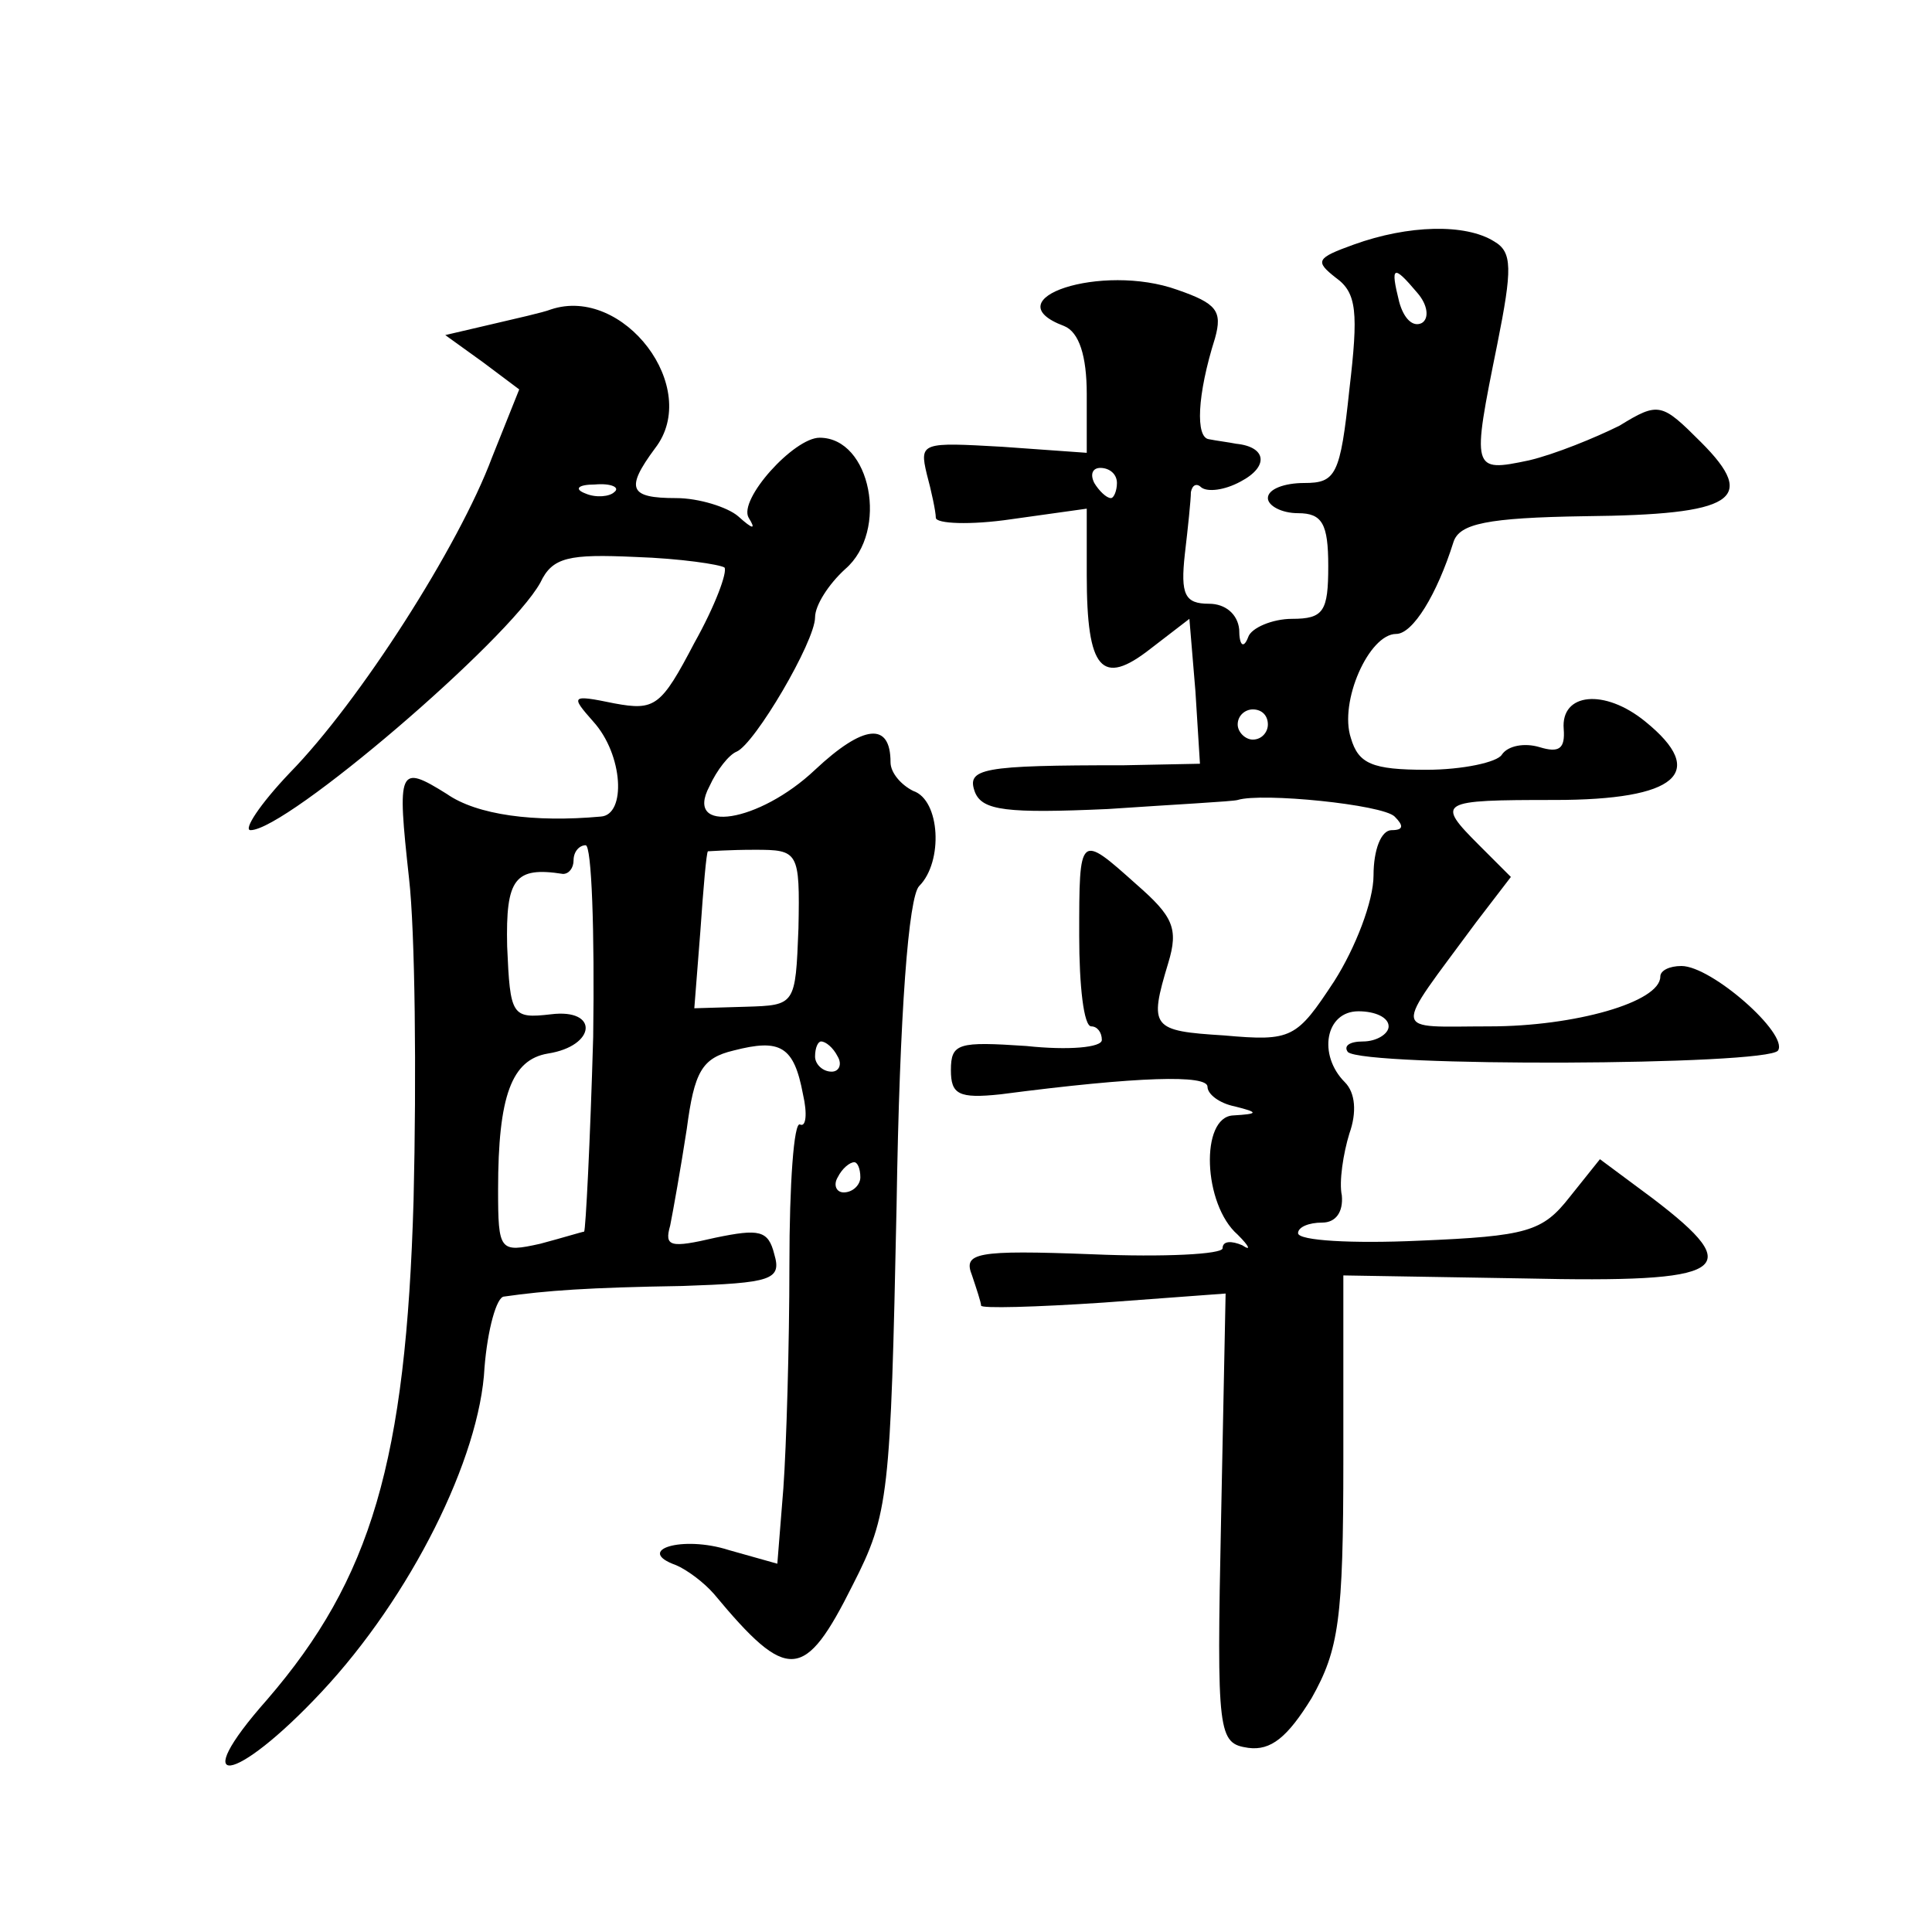 <?xml version="1.0" standalone="no"?>
<!DOCTYPE svg PUBLIC "-//W3C//DTD SVG 20010904//EN"
 "http://www.w3.org/TR/2001/REC-SVG-20010904/DTD/svg10.dtd">
<svg version="1.0" xmlns="http://www.w3.org/2000/svg"
 width="128pt" height="128pt" viewBox="0 0 128 128"
 preserveAspectRatio="xMidYMid meet">
<g transform="translate(0,128) scale(0.1,-0.1)"
fill="#0" stroke="none">
<path d="M897 1118 c-25 -9 -26 -11 -12 -22 14 -10 15 -23 9 -74 -6 -57 -9 -62
-30 -62 -13 0 -24 -4 -24 -10 0 -5 9 -10 20 -10 16 0 20 -7 20 -35 0 -30 -3 -35
-24 -35 -13 0 -27 -6 -29 -12 -3 -8 -6 -6 -6 5 -1 10 -9 17 -20 17 -16 0 -19 6
-16 33 2 17 4 36 4 41 1 5 4 6 7 3 4 -3 15 -2 26 4 19 10 17 23 -3 25 -5 1 -13
2 -18 3 -9 1 -8 29 4 67 5 18 1 23 -25 32 -50 18 -123 -6 -75 -24 10 -4 15 -20
15 -45 l0 -39 -56 4 c-53 3 -55 3 -50 -18 3 -11 6 -25 6 -29 0 -4 23 -5 50 -1 l50
7 0 -44 c0 -63 10 -74 42 -49 l26 20 4 -48 3 -48 -50 -1 c-95 0 -105 -2 -99 -18
5 -12 21 -14 88 -11 44 3 83 5 86 6 16 5 96 -3 104 -11 6 -6 6 -9 -2 -9 -7 0 -12
-13 -12 -30 0 -17 -12 -48 -26 -70 -25 -38 -28 -40 -73 -36 -48 3 -50 5 -37 48
7 23 3 31 -21 52 -38 34 -38 34 -38 -34 0 -33 3 -60 8 -60 4 0 7 -4 7 -9 0 -5 -22
-7 -50 -4 -45 3 -50 2 -50 -16 0 -16 5 -19 33 -16 92 12 137 13 137 5 0 -5 8 -11
18 -13 16 -4 16 -5 -1 -6 -22 -1 -20 -59 3 -79 8 -8 9 -11 3 -7 -7 3 -13 3 -13
-2 0 -4 -39 -6 -86 -4 -78 3 -86 1 -80 -14 3 -9 6 -18 6 -20 0 -2 36 -1 81 2 l81
6 -3 -149 c-3 -144 -2 -149 18 -152 15 -2 26 7 42 33 18 32 21 52 21 158 l0 122
120 -2 c135 -3 148 5 85 53 l-35 26 -20 -25 c-18 -23 -28 -26 -100 -29 -44 -2 -80
0 -80 5 0 4 7 7 16 7 9 0 14 7 13 18 -2 9 1 28 5 41 5 14 4 27 -3 34 -18 18 -13
47 9 47 11 0 20 -4 20 -10 0 -5 -8 -10 -17 -10 -9 0 -13 -3 -10 -7 11 -10 278 -9
285 1 7 11 -44 56 -64 56 -8 0 -14 -3 -14 -7 0 -17 -57 -33 -113 -33 -66 0 -65
-7 -9 69 l23 30 -21 21 c-29 29 -27 30 50 30 81 0 102 18 60 52 -27 22 -56 19 -54
-5 1 -13 -3 -16 -16 -12 -10 3 -21 1 -25 -5 -3 -5 -26 -10 -50 -10 -36 0 -45 4
-50 21 -8 24 12 69 30 69 11 0 27 26 38 61 4 12 22 16 87 17 99 1 115 11 77 49
-26 26 -28 27 -54 11 -16 -8 -43 -19 -60 -23 -38 -8 -38 -7 -21 77 10 50 10 61
-2 68 -19 12 -57 11 -93 -2z m42 -32 c7 -8 8 -17 3 -20 -6 -3 -12 3 -15 14 -6 24
-4 25 12 6z m-199 -126 c0 -5 -2 -10 -4 -10 -3 0 -8 5 -11 10 -3 6 -1 10 4 10 6
0 11 -4 11 -10z m100 -160 c0 -5 -4 -10 -10 -10 -5 0 -10 5 -10 10 0 6 5 10 10
10 6 0 10 -4 10 -10z M365 1075 c-5 -2 -23 -6 -40 -10 l-30 -7 25 -18 24 -18 -18
-45 c-22 -59 -88 -162 -134 -209 -20 -21 -31 -38 -26 -38 24 0 171 126 192 164
8 17 19 19 63 17 30 -1 56 -5 59 -7 2 -3 -6 -25 -20 -50 -22 -42 -26 -45 -53 -40
-29 6 -29 5 -14 -12 20 -22 22 -62 5 -63 -44 -4 -82 1 -102 15 -32 20 -33 17 -25
-56 4 -35 5 -130 3 -213 -5 -173 -28 -251 -97 -331 -54 -61 -22 -57 36 5 59 63
105 155 108 215 2 25 8 47 13 47 28 4 56 6 118 7 59 2 66 4 61 21 -4 16 -10 17
-39 11 -30 -7 -34 -6 -30 8 2 10 7 38 11 64 5 38 10 47 31 52 31 8 40 3 46 -29
3 -13 2 -22 -2 -20 -4 2 -7 -39 -7 -93 0 -53 -2 -120 -4 -148 l-4 -50 -32 9 c-31
10 -63 0 -35 -10 7 -3 18 -11 25 -19 49 -59 60 -58 92 6 24 47 25 59 29 251 2 129
8 205 15 212 16 16 14 57 -4 63 -8 4 -15 12 -15 19 0 27 -18 25 -50 -5 -37 -35
-87 -43 -70 -11 5 11 13 21 18 23 12 5 52 73 52 89 0 8 9 22 20 32 29 25 17 87
-17 87 -17 0 -54 -41 -47 -53 5 -8 3 -8 -7 1 -7 6 -26 12 -41 12 -31 0 -34 6 -14
33 31 40 -21 108 -69 92z m42 -121 c-3 -3 -12 -4 -19 -1 -8 3 -5 6 6 6 11 1 17
-2 13 -5z m-14 -361 c-2 -70 -5 -128 -6 -129 -1 0 -14 -4 -29 -8 -27 -6 -28 -5
-28 36 0 62 9 86 33 90 32 5 34 30 2 26 -26 -3 -27 -1 -29 45 -1 45 5 53 37 48
4 0 7 4 7 9 0 6 4 10 8 10 4 0 6 -57 5 -127z m136 72 c-2 -51 -2 -51 -35 -52 l-34
-1 4 51 c2 29 4 52 5 53 1 0 14 1 31 1 29 0 30 -1 29 -52z m26 -85 c3 -5 1 -10
-4 -10 -6 0 -11 5 -11 10 0 6 2 10 4 10 3 0 8 -4 11 -10z m15 -80 c0 -5 -5 -10
-11 -10 -5 0 -7 5 -4 10 3 6 8 10 11 10 2 0 4 -4 4 -10z"/>
</g>
</svg>
